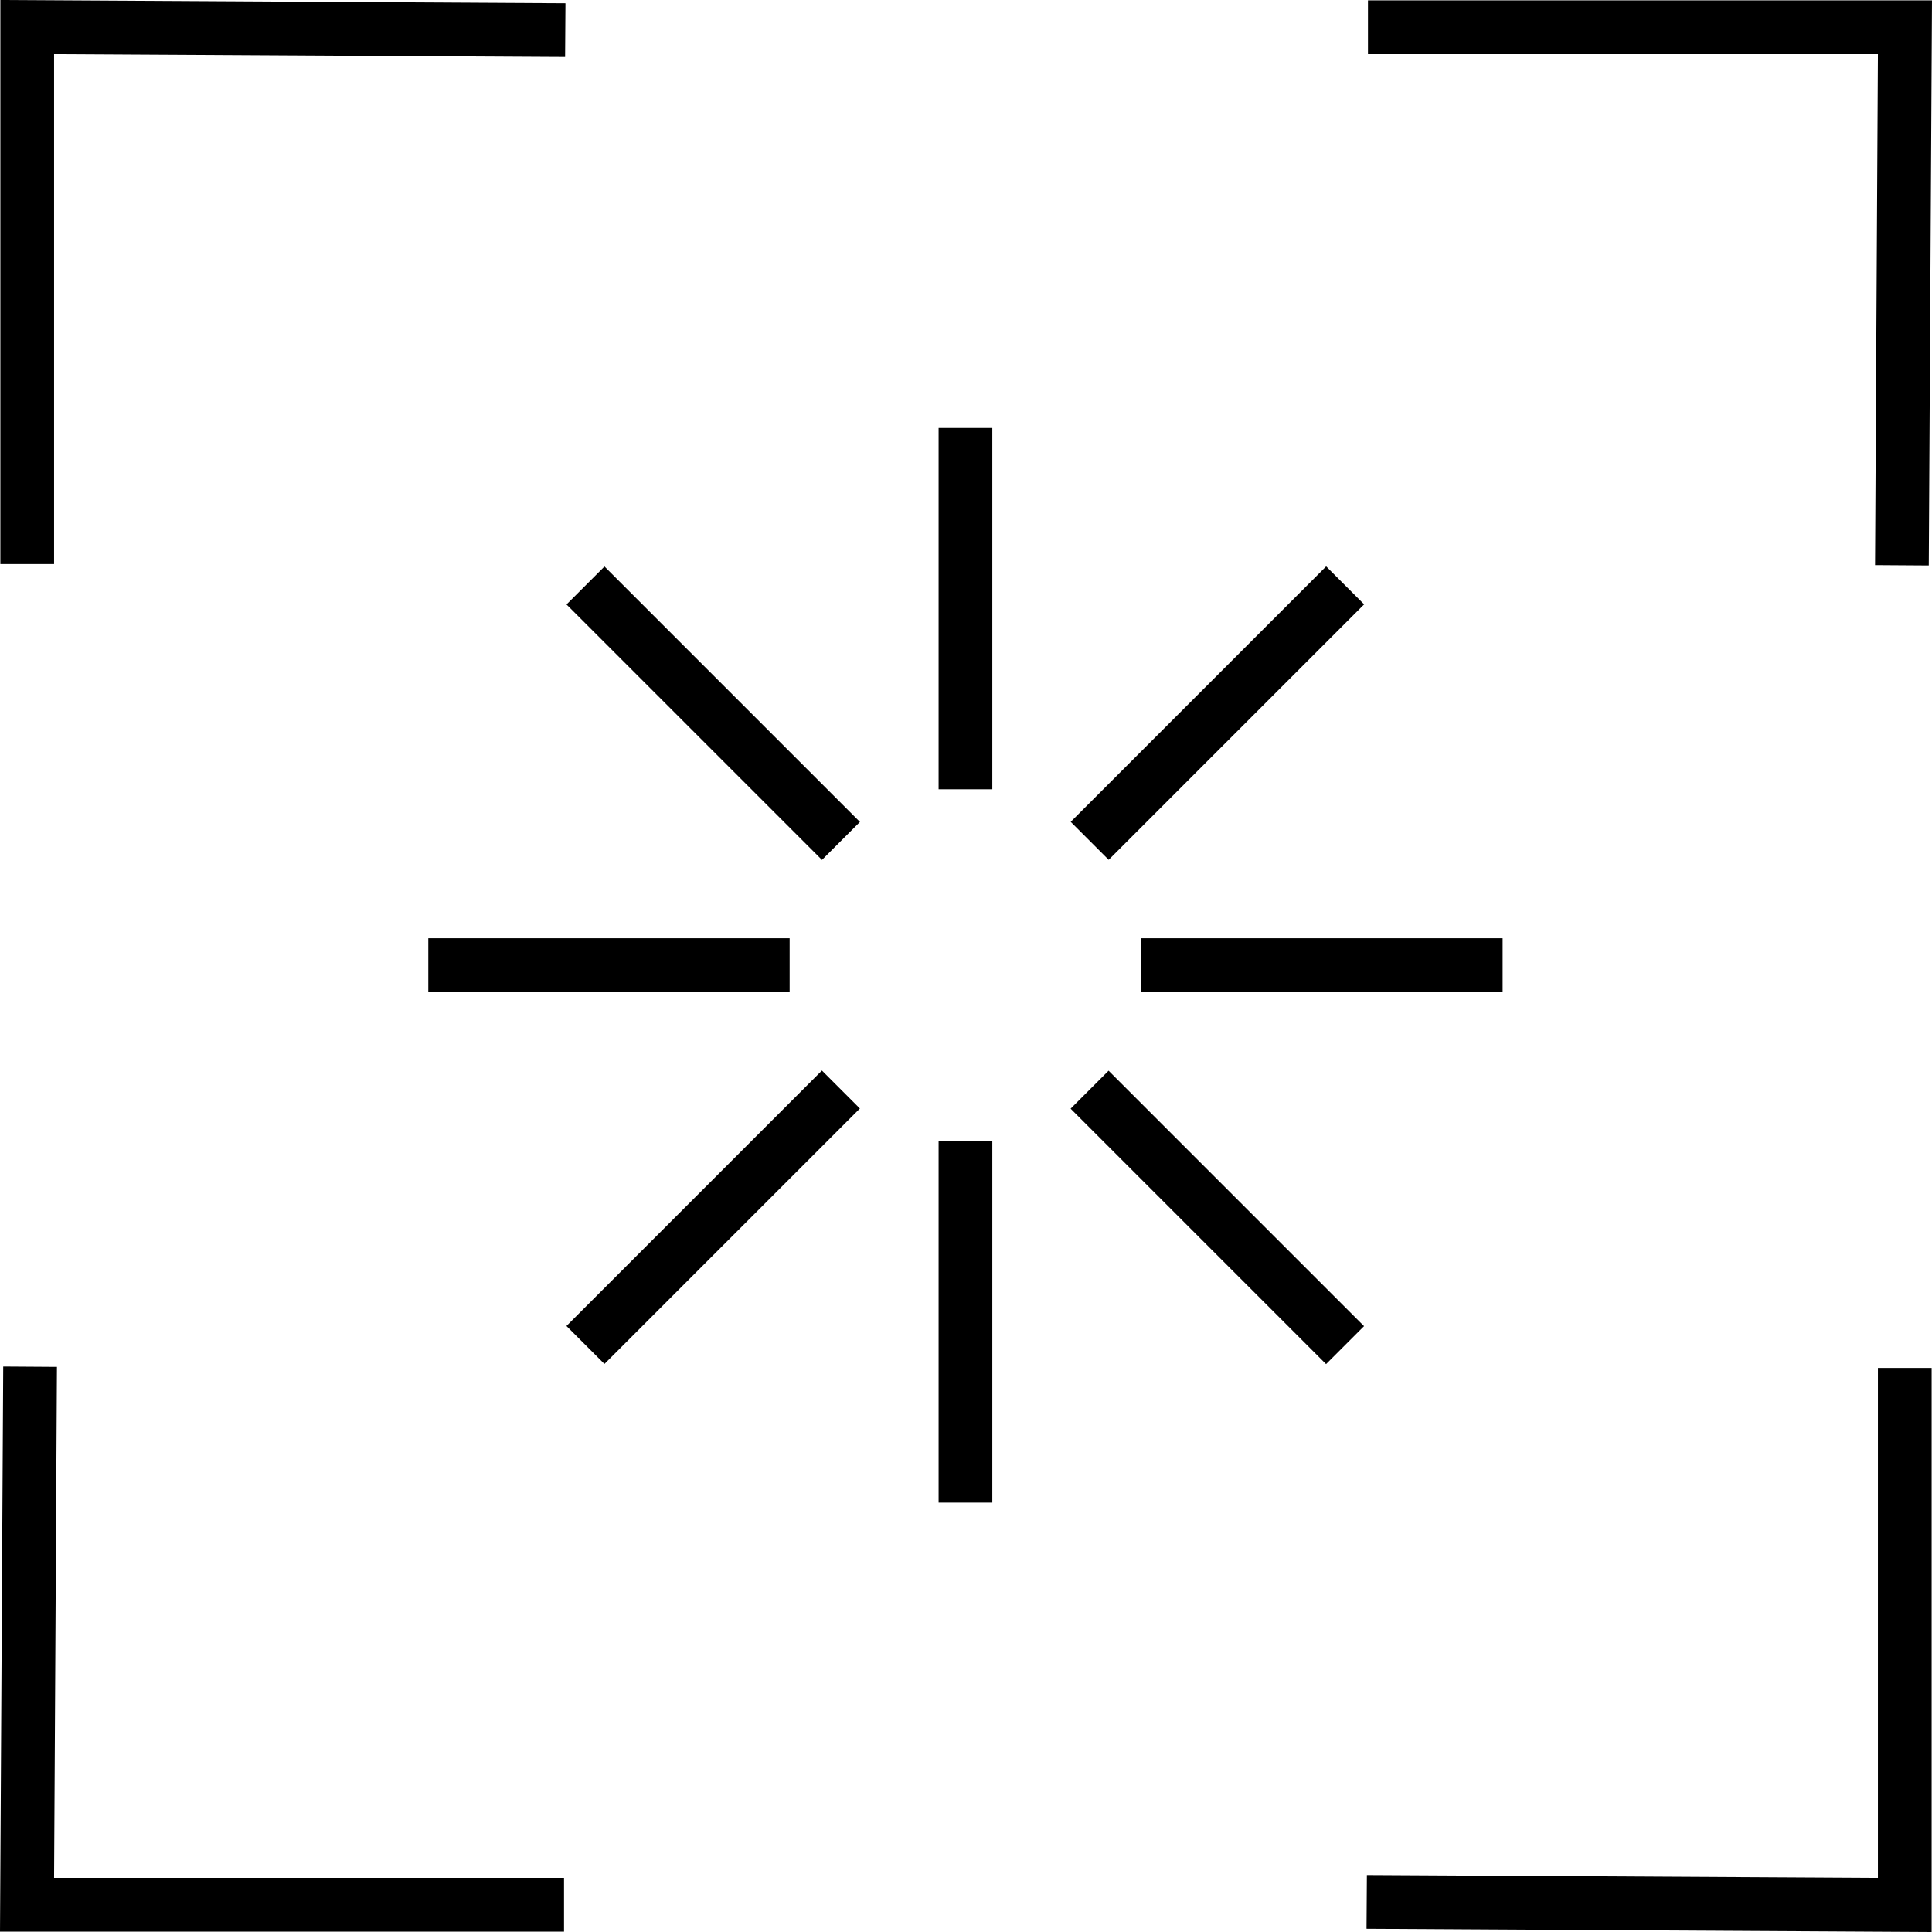 <?xml version="1.0" encoding="utf-8"?>
<!-- Generator: Adobe Illustrator 27.2.0, SVG Export Plug-In . SVG Version: 6.00 Build 0)  -->
<svg version="1.1" id="Layer_1" xmlns="http://www.w3.org/2000/svg" xmlns:xlink="http://www.w3.org/1999/xlink" x="0px" y="0px"
	 viewBox="0 0 53.95 53.95" style="enable-background:new 0 0 53.95 53.95;" xml:space="preserve">
<g>
	<rect x="26.21" y="11.95" width="1.5" height="10.09"/>
	<rect x="28.96" y="19.16" transform="matrix(0.707 -0.707 0.707 0.707 -4.122 29.878)" width="10.09" height="1.5"/>
	<rect x="31.87" y="26.2" width="10.09" height="1.5"/>
	<rect x="33.25" y="28.95" transform="matrix(0.707 -0.707 0.707 0.707 -14.079 33.999)" width="1.5" height="10.09"/>
	<rect x="26.21" y="31.87" width="1.5" height="10.09"/>
	<rect x="14.88" y="33.24" transform="matrix(0.707 -0.707 0.707 0.707 -18.203 24.047)" width="10.09" height="1.5"/>
	<rect x="11.96" y="26.2" width="10.09" height="1.5"/>
	<rect x="19.17" y="14.87" transform="matrix(0.707 -0.707 0.707 0.707 -8.247 19.919)" width="1.5" height="10.09"/>
	<polygon points="1.51,15.75 0.01,15.75 0.01,0 15.79,0.09 15.78,1.59 1.51,1.51 	"/>
	<polygon points="53.86,15.79 52.36,15.78 52.44,1.51 38.2,1.51 38.2,0.01 53.95,0.01 	"/>
	<polygon points="53.94,53.95 38.16,53.86 38.17,52.36 52.44,52.44 52.44,38.2 53.94,38.2 	"/>
	<polygon points="15.75,53.94 0,53.94 0.09,38.16 1.59,38.17 1.51,52.44 15.75,52.44 	"/>
</g>
</svg>
